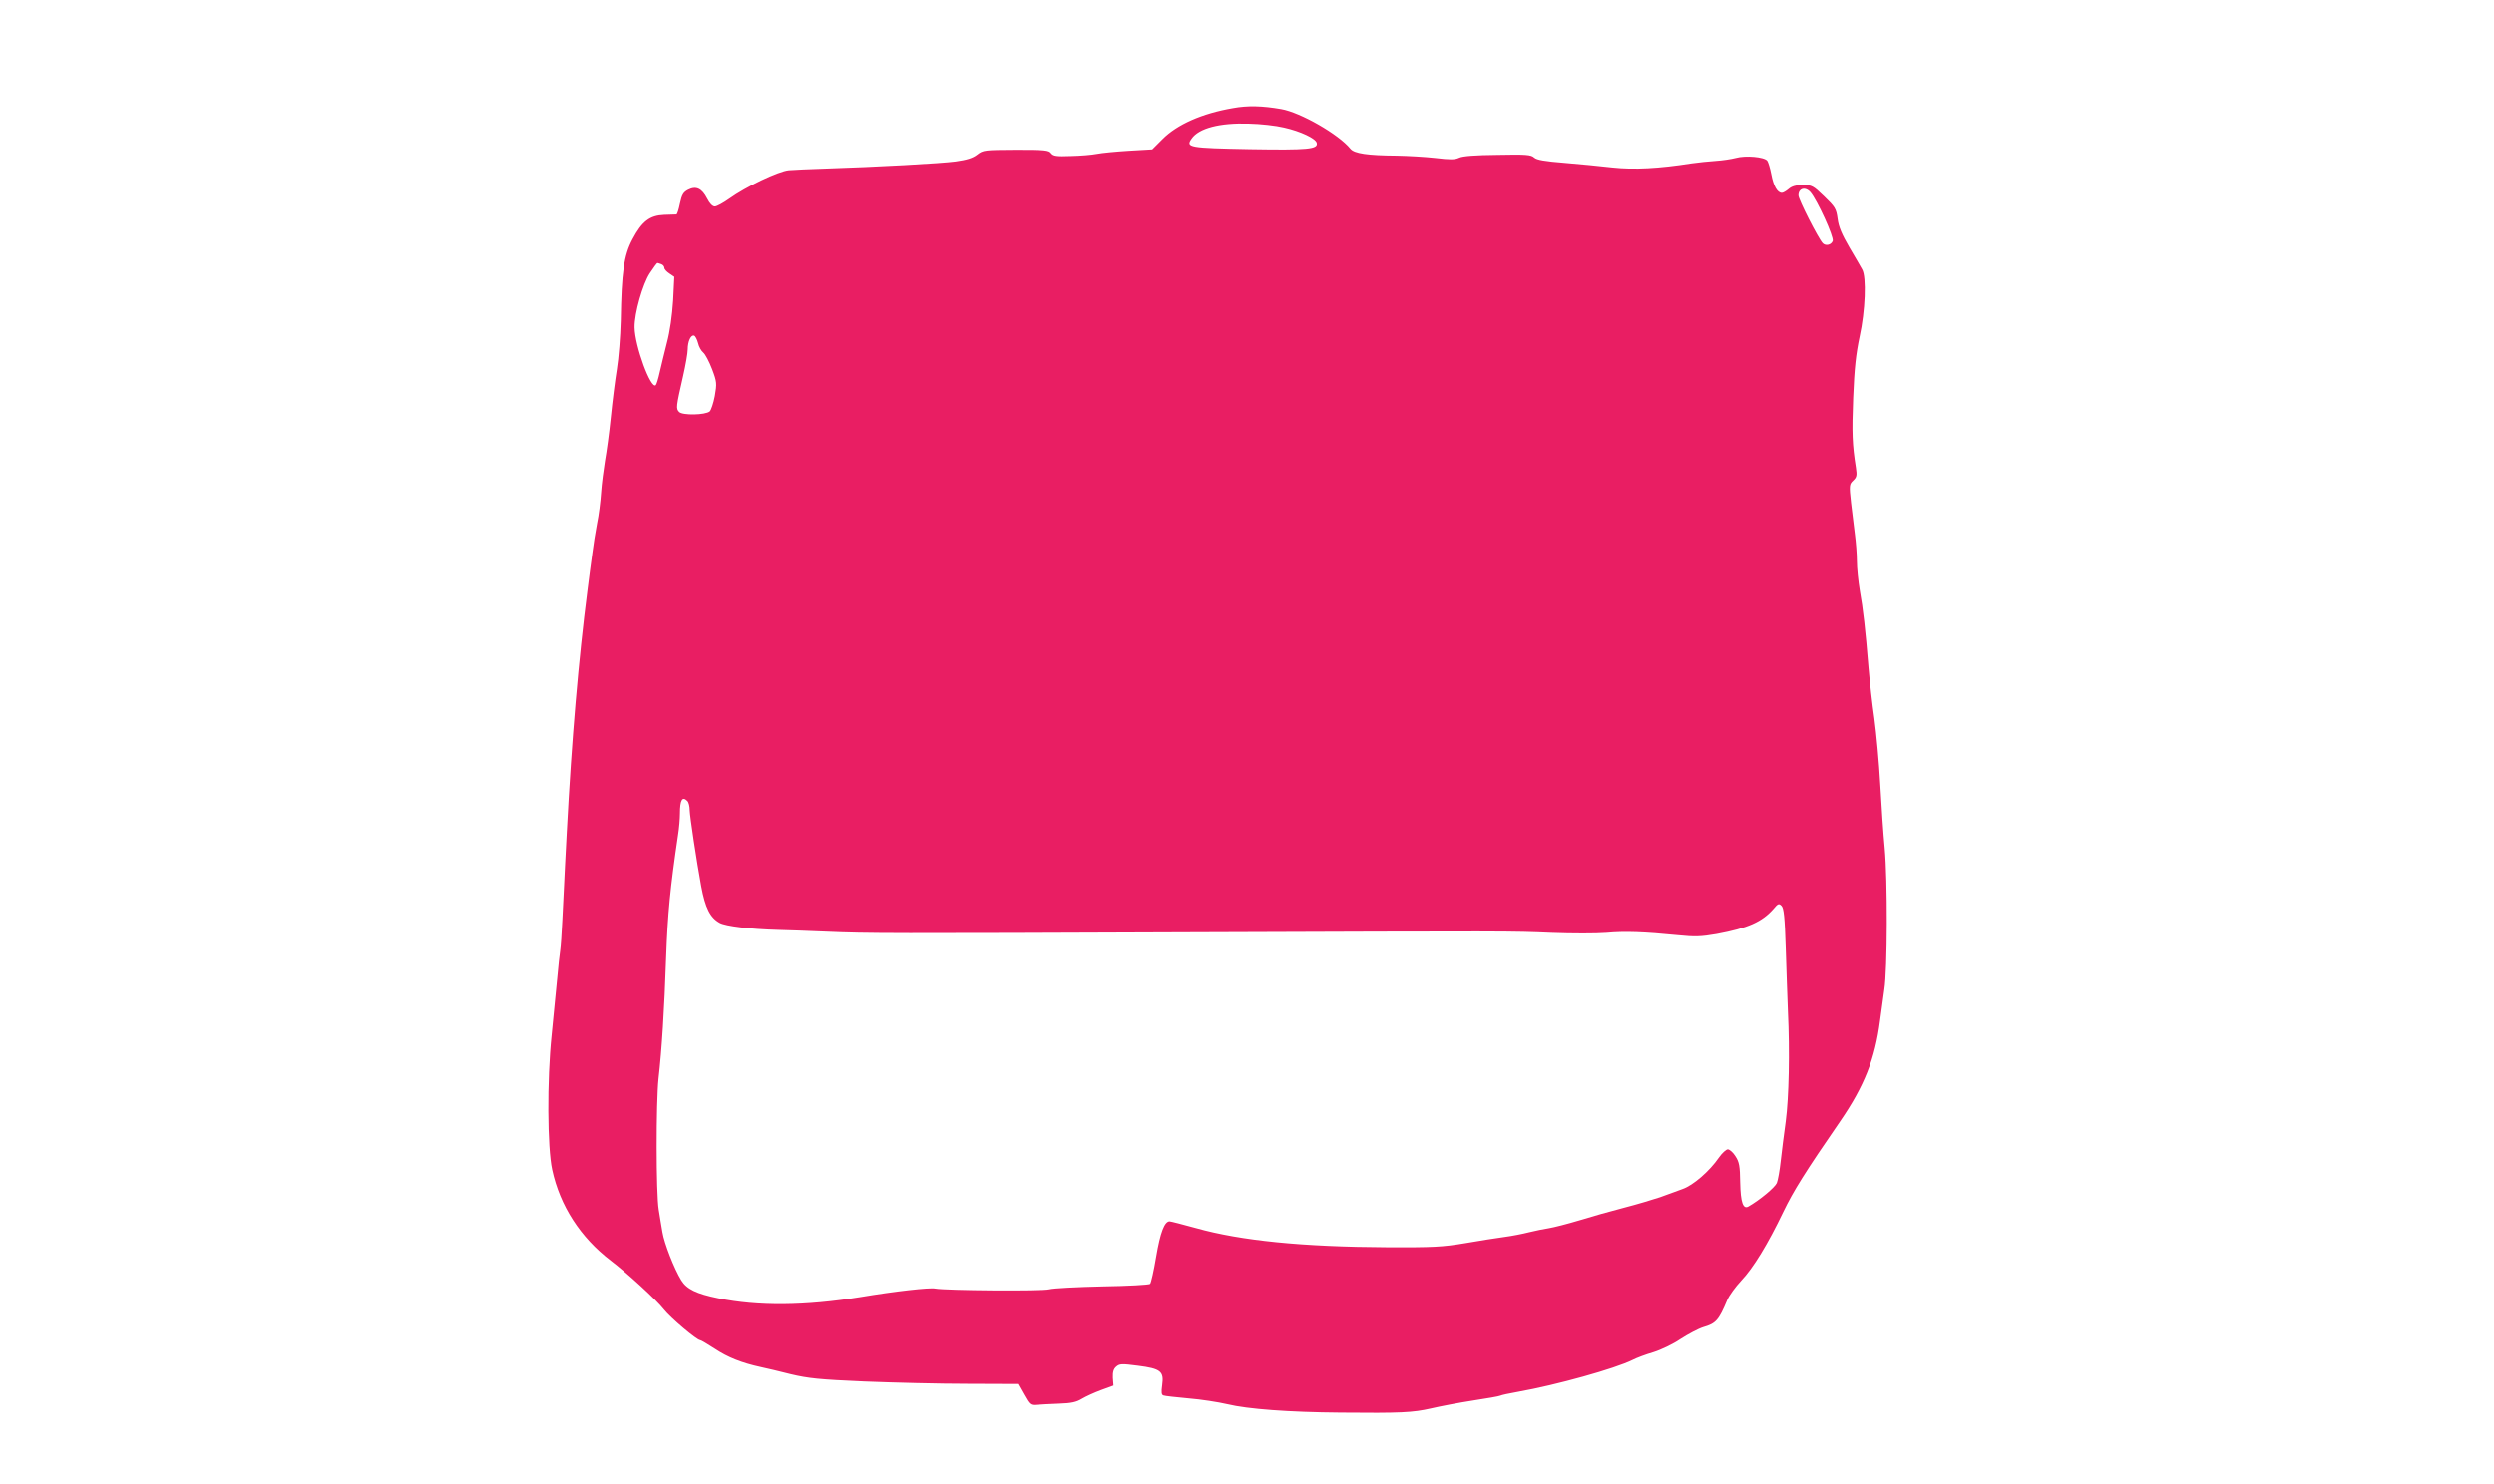 <?xml version="1.0" standalone="no"?>
<!DOCTYPE svg PUBLIC "-//W3C//DTD SVG 20010904//EN"
 "http://www.w3.org/TR/2001/REC-SVG-20010904/DTD/svg10.dtd">
<svg version="1.0" xmlns="http://www.w3.org/2000/svg"
 width="1280pt" height="762pt" viewBox="0 0 1280 762"
 preserveAspectRatio="xMidYMid meet">
<g transform="translate(0,762) scale(0.1,-0.1)"
fill="#e91e63" stroke="none">
<path d="M6328 7065 c-158 -27 -287 -84 -362 -160 l-52 -52 -120 -7 c-65 -4
-139 -11 -164 -16 -25 -5 -85 -10 -134 -11 -74 -3 -90 0 -101 14 -11 16 -33
18 -180 18 -162 -1 -169 -1 -200 -25 -23 -18 -54 -27 -111 -35 -75 -10 -399
-28 -679 -37 -71 -2 -151 -6 -176 -8 -54 -5 -221 -85 -306 -146 -31 -22 -64
-40 -74 -40 -12 0 -27 16 -39 40 -27 53 -57 67 -98 46 -25 -13 -32 -25 -42
-71 -6 -30 -14 -55 -18 -56 -4 0 -32 -1 -63 -2 -74 -3 -114 -33 -163 -126 -44
-83 -56 -167 -60 -416 -2 -82 -11 -195 -20 -250 -9 -55 -23 -165 -31 -245 -8
-80 -22 -181 -30 -225 -7 -44 -17 -117 -20 -163 -3 -46 -12 -118 -21 -160 -8
-42 -19 -111 -24 -152 -6 -41 -17 -127 -25 -190 -46 -357 -81 -766 -106 -1240
-6 -118 -13 -242 -14 -275 -2 -33 -6 -114 -9 -180 -3 -66 -8 -136 -11 -155 -3
-19 -10 -82 -15 -140 -6 -58 -19 -190 -29 -295 -24 -230 -22 -576 3 -690 40
-185 145 -348 301 -467 85 -65 234 -201 273 -251 33 -42 169 -157 186 -157 4
0 38 -20 75 -44 66 -44 139 -73 236 -94 28 -6 97 -22 155 -37 89 -21 145 -27
375 -37 149 -6 387 -12 530 -12 l259 -1 31 -55 c29 -52 33 -55 66 -52 18 2 71
4 115 6 63 2 89 8 117 25 20 12 64 32 99 45 l63 23 -3 40 c-1 29 3 45 17 57
17 15 28 16 111 5 118 -15 135 -29 125 -100 -5 -37 -4 -50 7 -53 7 -3 65 -9
128 -15 63 -5 153 -19 200 -30 103 -25 317 -41 580 -43 309 -3 371 0 463 21
47 11 145 30 217 41 72 11 135 22 140 25 5 3 46 12 92 20 193 34 498 119 588
164 19 10 67 28 105 39 39 12 102 42 140 68 39 25 91 53 117 61 65 19 79 35
123 140 10 23 42 67 71 98 62 65 137 188 217 355 51 106 112 204 292 465 123
179 179 321 204 515 6 47 16 119 22 160 16 101 17 563 2 725 -7 72 -17 220
-23 330 -6 110 -20 261 -30 335 -11 74 -24 191 -30 260 -16 198 -28 304 -45
398 -8 48 -15 116 -15 152 0 36 -5 97 -10 135 -5 39 -14 112 -20 164 -10 90
-9 95 11 114 18 17 20 26 14 66 -19 121 -21 177 -14 360 6 151 14 223 33 313
29 131 36 306 13 345 -6 12 -36 62 -65 112 -39 67 -56 107 -61 148 -7 52 -13
61 -69 115 -57 55 -63 58 -109 58 -36 0 -57 -6 -73 -20 -13 -11 -28 -20 -35
-20 -23 0 -43 35 -54 94 -6 32 -16 64 -21 71 -16 20 -112 28 -162 14 -23 -6
-70 -13 -103 -15 -33 -2 -89 -8 -125 -13 -165 -26 -293 -33 -404 -21 -61 7
-172 18 -247 24 -101 8 -142 15 -155 27 -16 15 -43 17 -189 14 -112 -1 -179
-6 -197 -15 -21 -10 -47 -10 -121 -1 -53 6 -142 11 -199 12 -149 1 -217 11
-237 35 -61 75 -257 187 -355 204 -98 17 -172 19 -248 5z m262 -100 c85 -19
163 -56 168 -79 7 -32 -44 -37 -342 -32 -313 6 -332 9 -300 54 37 54 145 82
294 77 58 -1 139 -10 180 -20z m2702 -332 c35 -41 121 -230 114 -250 -8 -21
-36 -27 -51 -12 -23 24 -125 225 -125 246 0 37 36 46 62 16z m-5898 -369 c9
-3 16 -12 16 -19 0 -7 12 -20 26 -29 l25 -17 -6 -122 c-5 -77 -16 -157 -32
-217 -13 -52 -30 -121 -37 -152 -7 -32 -16 -61 -20 -65 -25 -25 -108 202 -109
297 -1 72 42 222 78 277 19 29 37 53 39 53 3 0 11 -3 20 -6z m189 -405 c4 -19
17 -41 27 -49 10 -8 30 -46 45 -85 25 -66 25 -74 14 -138 -7 -37 -19 -72 -26
-79 -23 -19 -139 -21 -157 -3 -17 18 -16 25 20 183 13 57 24 119 24 139 0 40
16 76 33 70 6 -2 15 -19 20 -38z m-55 -2351 c7 -7 12 -28 12 -47 1 -33 35
-260 59 -390 21 -113 46 -162 95 -189 32 -17 155 -32 301 -36 44 -1 157 -5
250 -9 207 -9 307 -9 1865 -3 1673 6 1640 6 1854 -3 103 -4 229 -4 280 0 96 9
194 5 366 -12 89 -9 119 -8 200 6 161 30 233 62 292 129 23 28 28 29 41 16 12
-12 17 -59 22 -220 3 -113 9 -257 11 -320 10 -210 5 -443 -11 -565 -9 -66 -21
-158 -26 -205 -5 -47 -14 -98 -20 -113 -10 -23 -88 -88 -146 -121 -27 -15 -40
21 -42 123 -1 85 -5 106 -24 135 -12 20 -30 35 -39 36 -9 0 -30 -19 -46 -42
-48 -70 -132 -143 -187 -162 -28 -10 -79 -29 -115 -42 -36 -12 -119 -37 -185
-54 -66 -17 -169 -46 -230 -65 -60 -18 -130 -36 -155 -40 -25 -4 -71 -13 -103
-21 -31 -8 -87 -19 -125 -24 -37 -5 -128 -19 -202 -32 -119 -20 -166 -22 -400
-21 -435 2 -752 34 -980 98 -69 19 -131 35 -137 35 -26 0 -48 -57 -69 -182
-12 -72 -26 -134 -31 -139 -5 -5 -114 -11 -243 -13 -129 -3 -253 -9 -275 -15
-39 -10 -532 -6 -585 4 -28 6 -206 -14 -385 -44 -284 -46 -524 -48 -728 -6
-113 23 -162 47 -190 92 -36 58 -88 191 -97 248 -5 27 -13 79 -19 115 -14 83
-14 552 -1 673 17 148 30 354 39 622 8 224 21 357 61 627 6 37 10 87 10 112 0
69 12 90 38 64z"/>
</g>
</svg>
